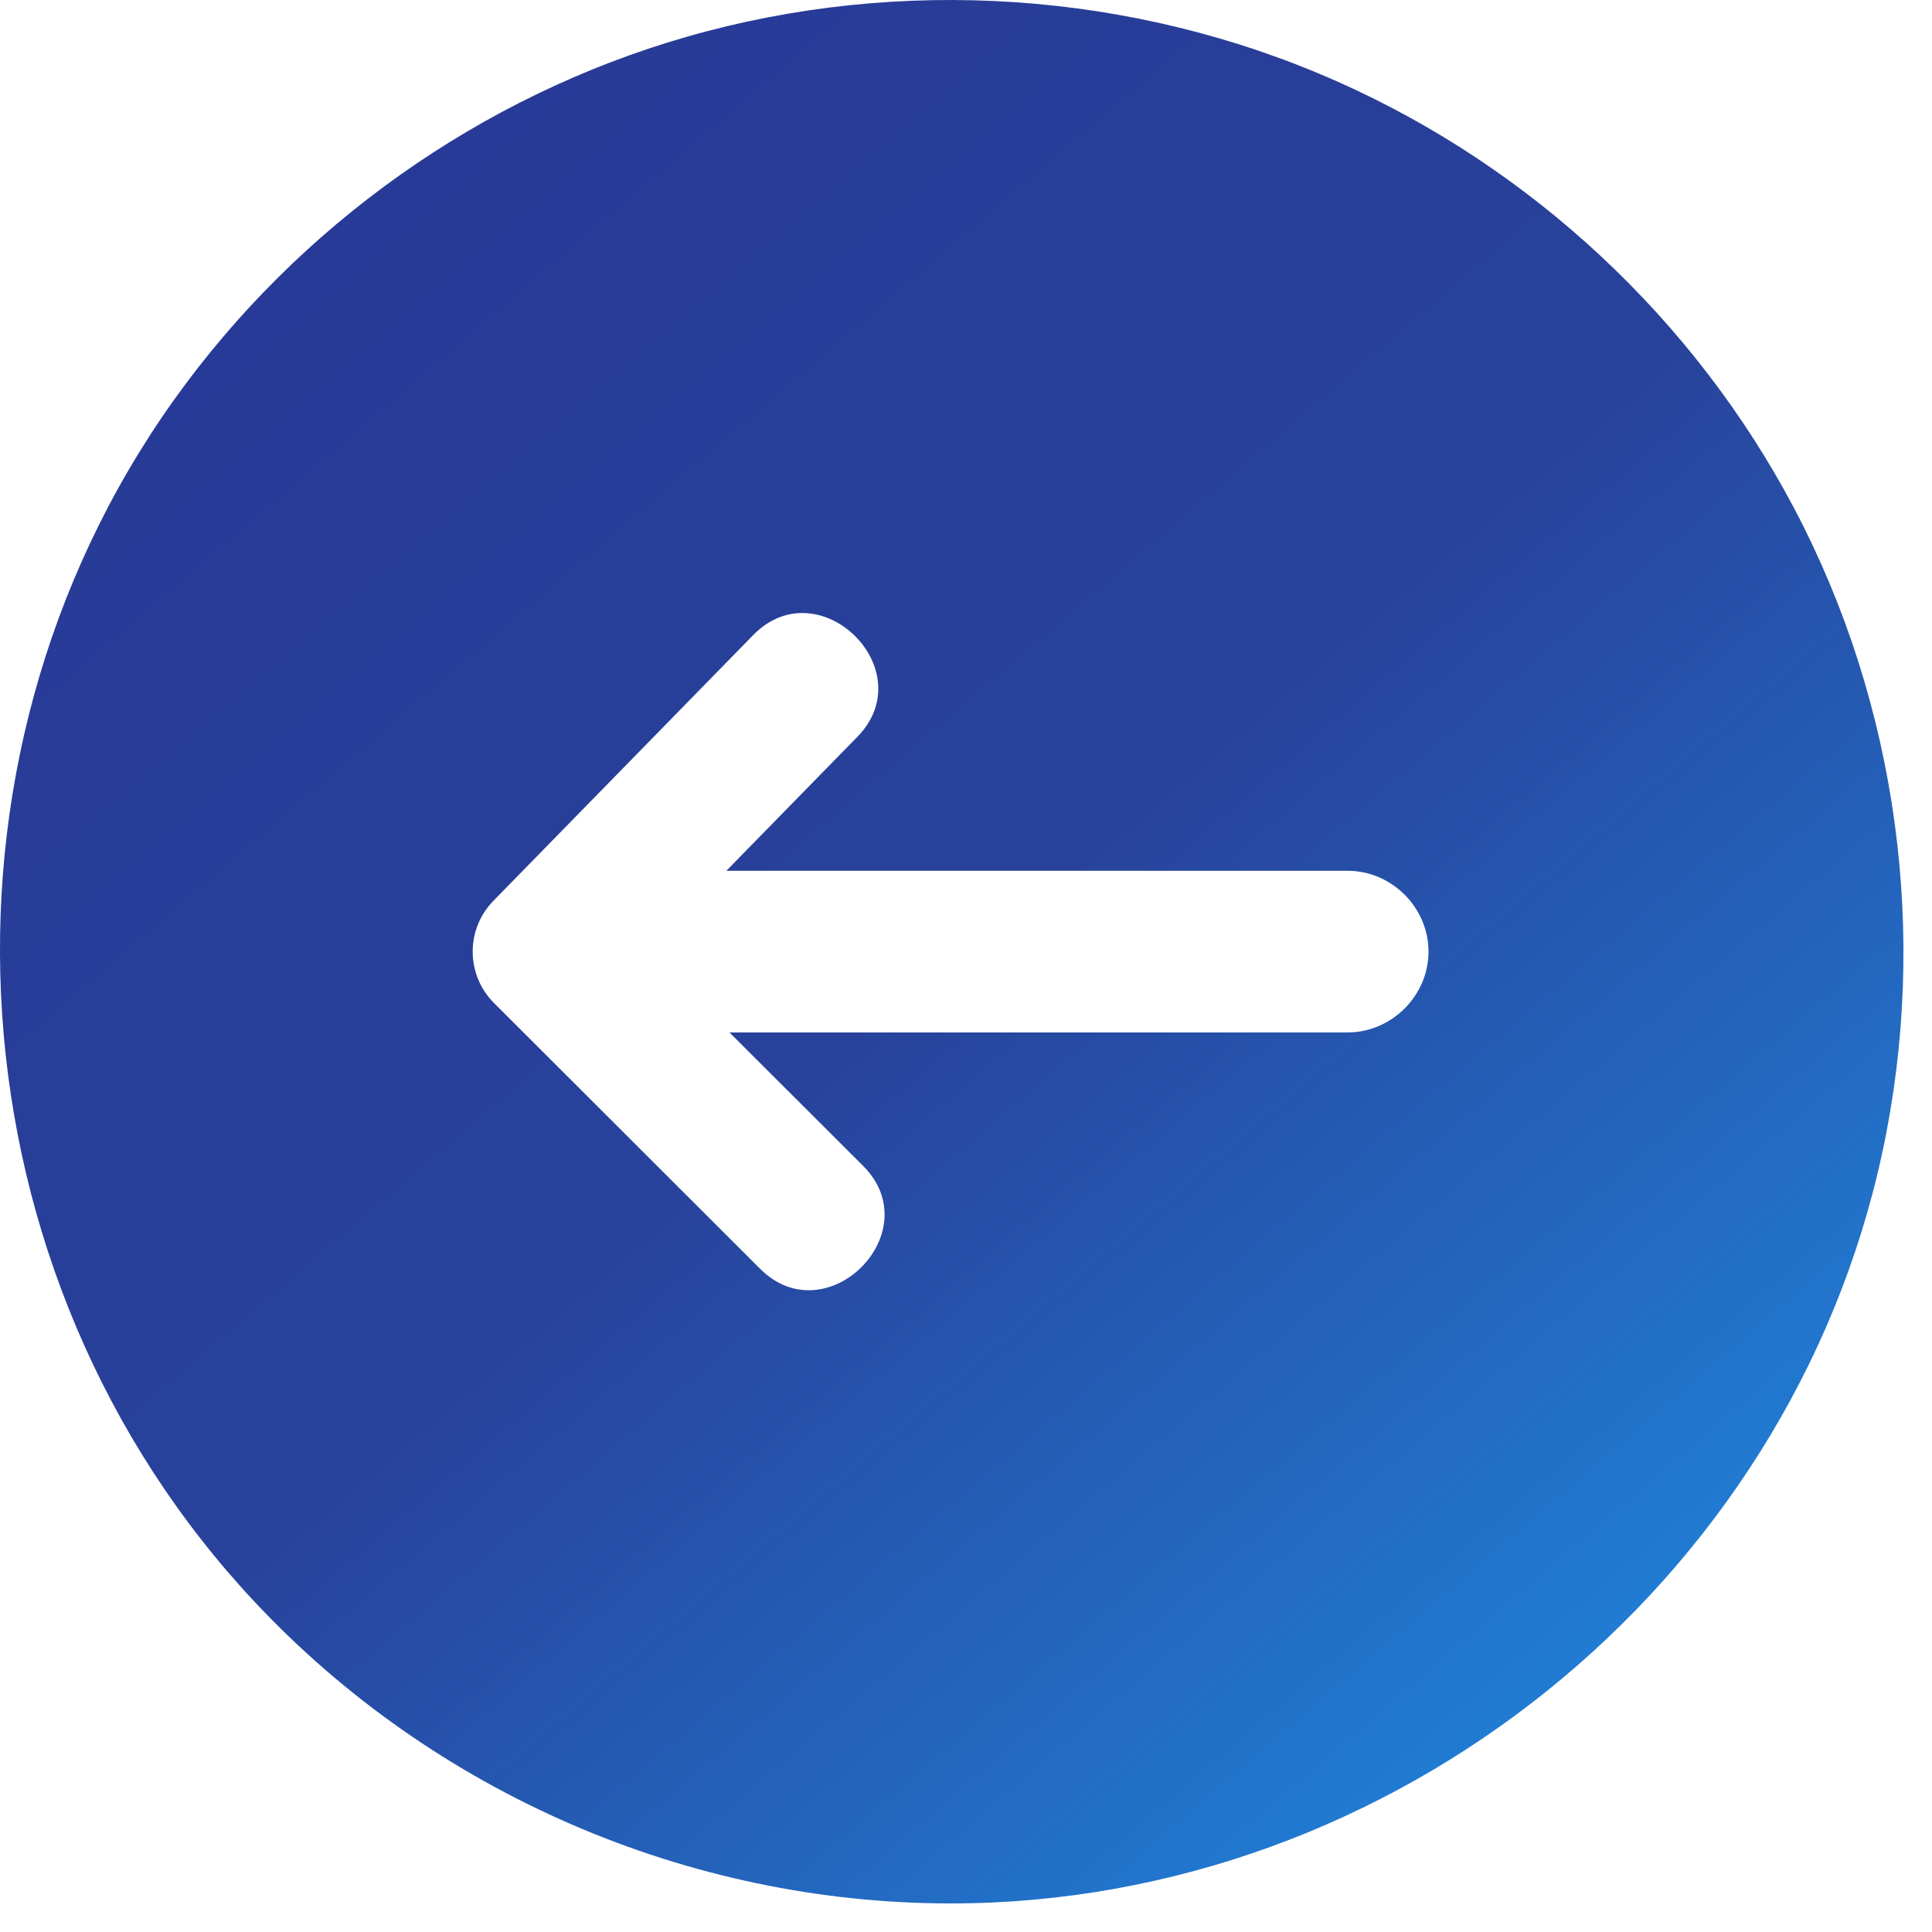 <svg width="28" height="28" viewBox="0 0 28 28" fill="none" xmlns="http://www.w3.org/2000/svg">
<g clip-path="url(#clip0_1484_4976)">
<path d="M13.777 27.586C20.204 27.586 25.939 22.972 27.283 16.689C27.955 13.549 27.502 10.211 26.004 7.37C24.561 4.636 22.197 2.427 19.367 1.175C16.424 -0.128 13.046 -0.355 9.953 0.533C6.969 1.39 4.323 3.271 2.522 5.795C-1.245 11.073 -0.741 18.486 3.69 23.215C6.287 25.987 9.975 27.586 13.777 27.586ZM7.151 13.055L10.916 9.204C11.869 8.229 13.376 9.706 12.427 10.677L10.527 12.62H19.53C20.17 12.62 20.703 13.153 20.703 13.791C20.703 14.429 20.169 14.963 19.53 14.963H10.572L12.509 16.897C13.472 17.859 11.979 19.35 11.017 18.389L7.16 14.537C6.751 14.129 6.747 13.468 7.151 13.055Z" fill="url(#paint0_linear_1484_4976)"/>
</g>
<defs>
<linearGradient id="paint0_linear_1484_4976" x1="0.026" y1="2.686" x2="22.575" y2="29.091" gradientUnits="userSpaceOnUse">
<stop stop-color="#283896"/>
<stop offset="0.5" stop-color="#28429B"/>
<stop offset="1" stop-color="#1F8AE1"/>
</linearGradient>
<clipPath id="clip0_1484_4976">
<rect width="28" height="28" fill="white"/>
</clipPath>
</defs>
</svg>

